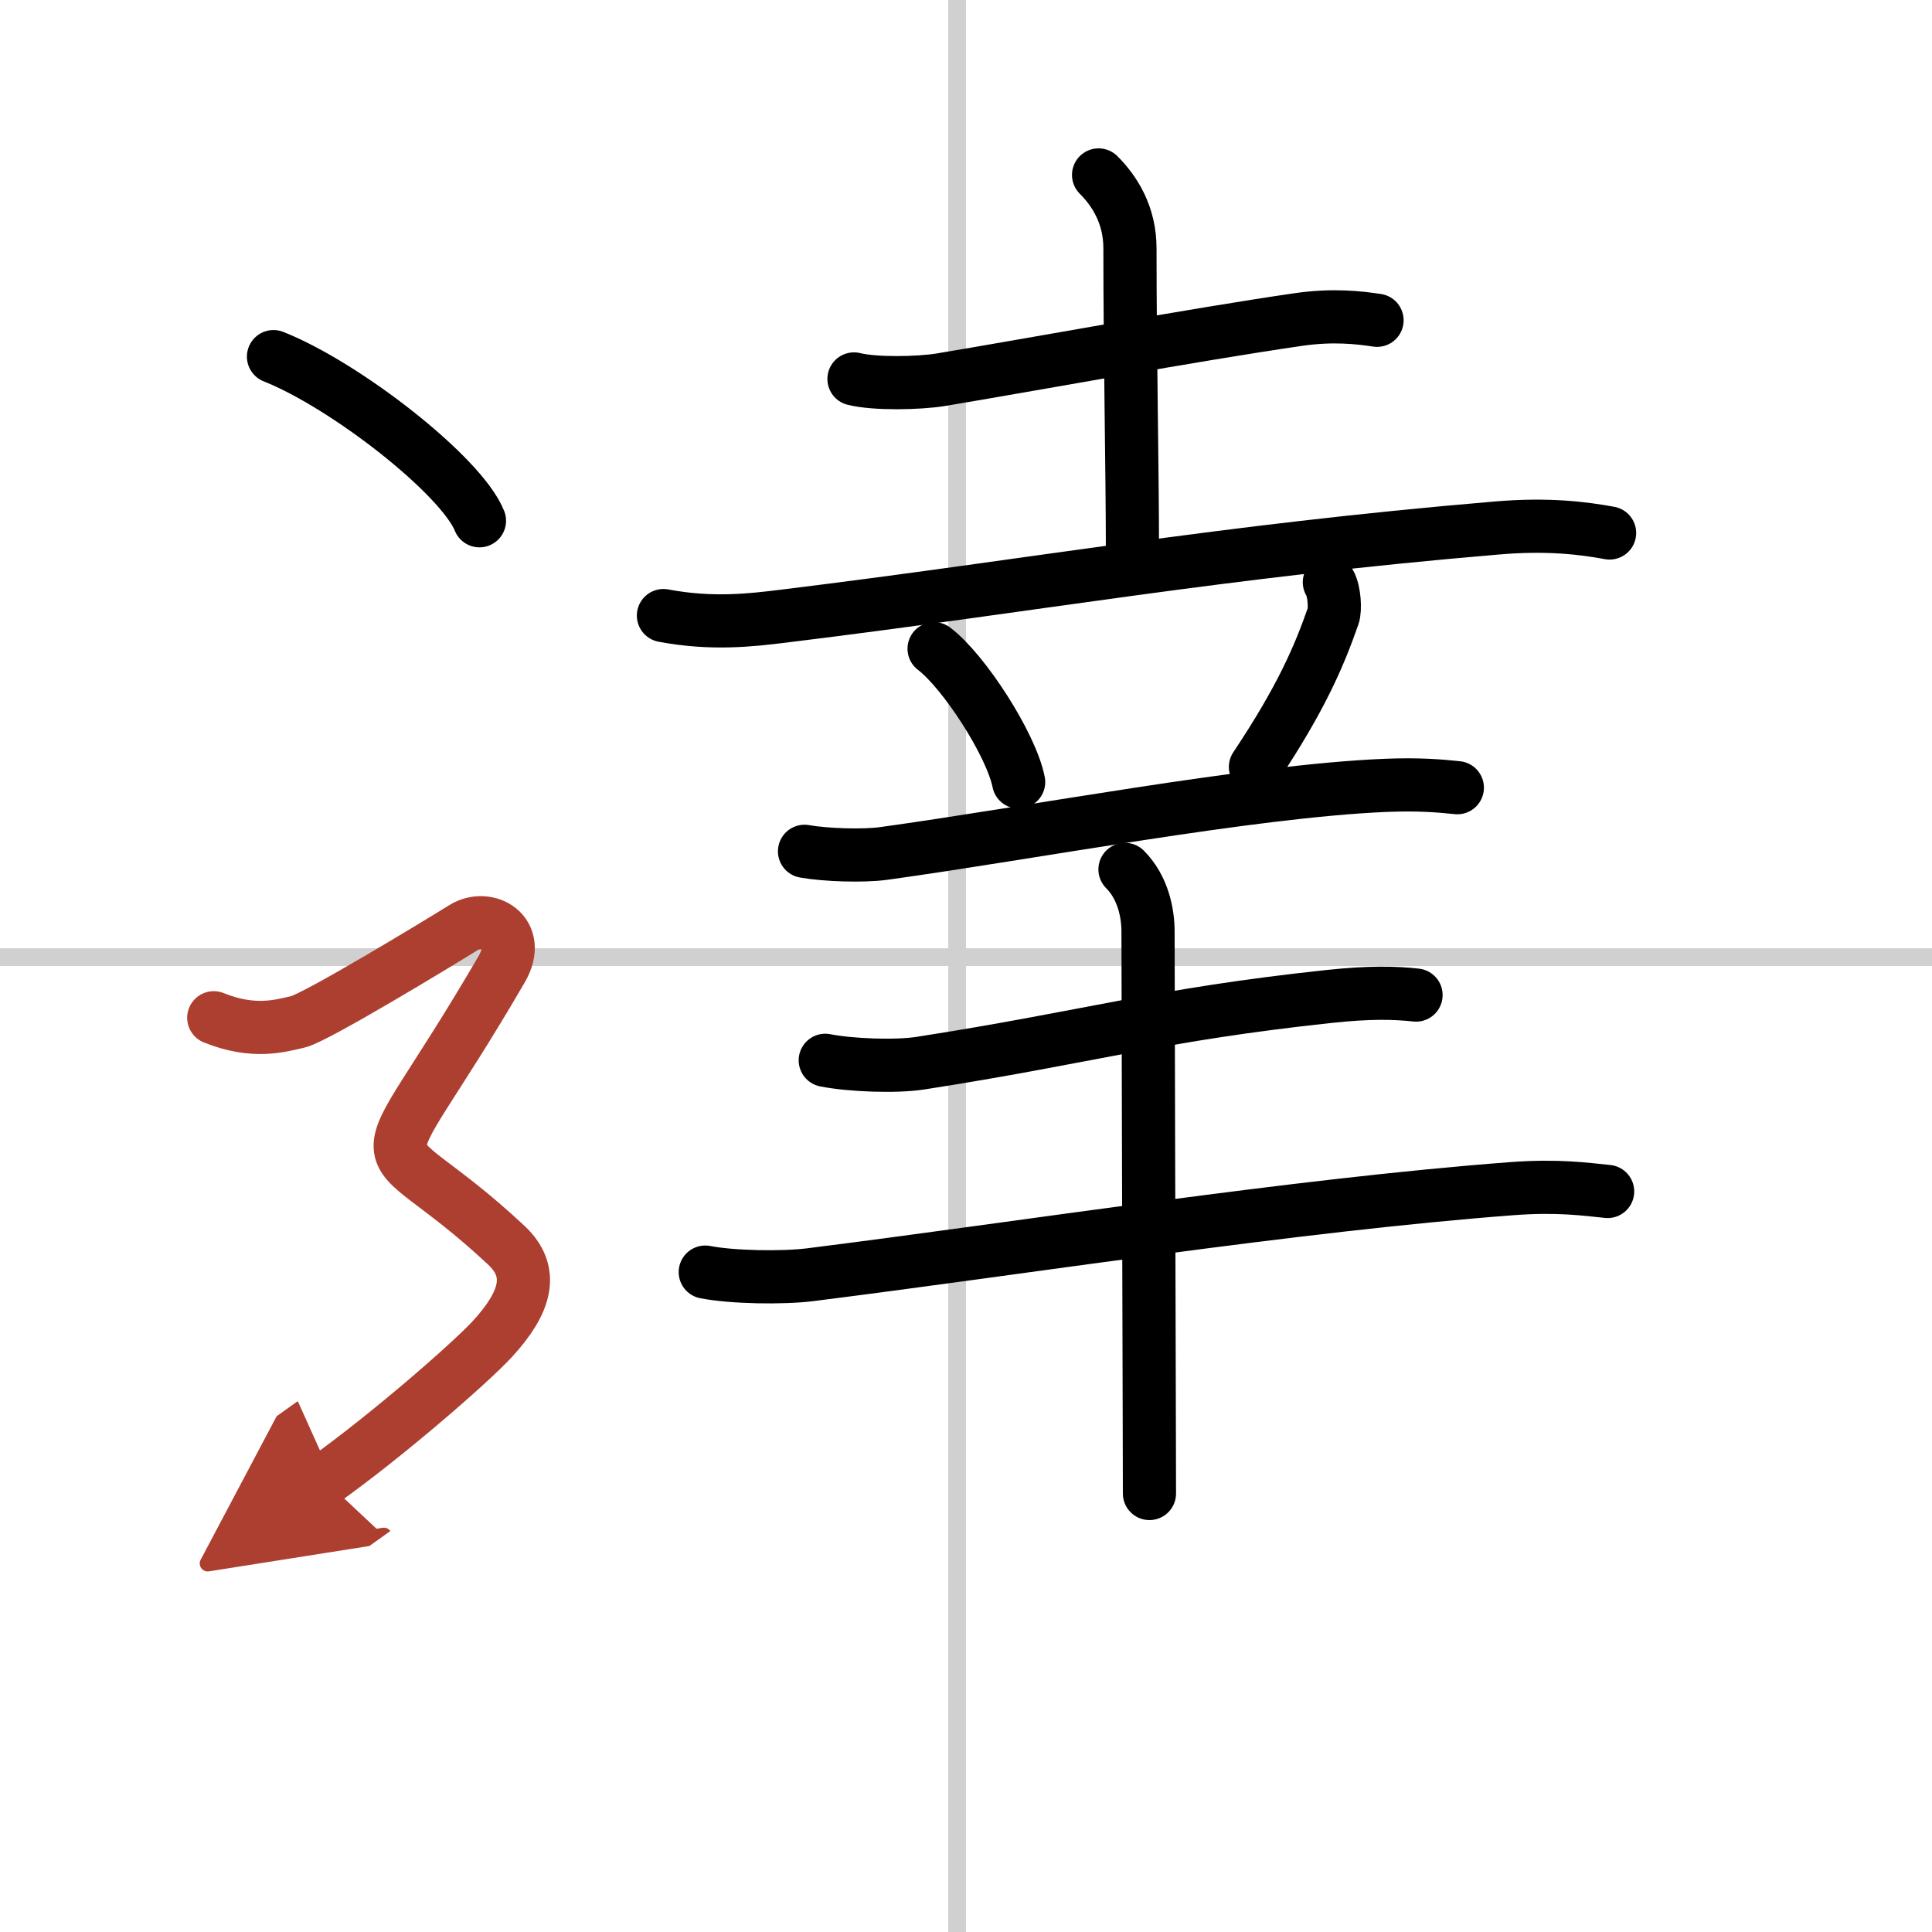<svg width="400" height="400" viewBox="0 0 109 109" xmlns="http://www.w3.org/2000/svg"><defs><marker id="a" markerWidth="4" orient="auto" refX="1" refY="5" viewBox="0 0 10 10"><polyline points="0 0 10 5 0 10 1 5" fill="#ad3f31" stroke="#ad3f31"/></marker></defs><g fill="none" stroke="#000" stroke-linecap="round" stroke-linejoin="round" stroke-width="3"><rect width="100%" height="100%" fill="#fff" stroke="#fff"/><line x1="54" x2="54" y2="109" stroke="#d0d0d0" stroke-width="1"/><line x2="109" y1="54" y2="54" stroke="#d0d0d0" stroke-width="1"/><path d="m48.18 21.38c1.2 0.3 3.67 0.24 4.86 0.05 4.89-0.81 14.39-2.56 20.19-3.4 1.98-0.29 3.46-0.11 4.46 0.04"/><path d="m61.98 9.87c0.92 0.92 1.77 2.27 1.77 4.14 0 6.12 0.14 12.5 0.14 17.11"/><path d="M37.43,34.73c2.75,0.52,4.98,0.25,6.71,0.04C58.57,33,68.7,31.12,84.43,29.79c2.9-0.25,4.92,0.01,6.38,0.28"/><path d="m52.7 36.6c1.68 1.27 4.35 5.4 4.77 7.52"/><path d="m75 32.85c0.31 0.52 0.33 1.58 0.22 1.89-0.79 2.26-1.79 4.63-4.39 8.53"/><path d="m45.39 48.03c1.17 0.21 3.3 0.28 4.47 0.12 8.33-1.15 20.7-3.52 28.28-3.84 1.94-0.08 3.11 0.03 4.08 0.13"/><path d="m46.56 59.82c1.4 0.28 3.99 0.38 5.38 0.16 9.52-1.48 13.4-2.73 23.03-3.76 2.32-0.25 3.75-0.21 4.92-0.08"/><path d="m39.79 71.77c1.54 0.3 4.36 0.34 5.9 0.15 12.25-1.54 27.25-3.92 39.63-4.86 2.55-0.19 4.1 0.03 5.38 0.16"/><path d="m63.47 49.05c1.02 1.02 1.3 2.47 1.3 3.51 0 3.62 0.05 18.16 0.07 27.2 0 1.75 0.01 3.29 0.01 4.5"/><path d="m15.43 20.12c4.1 1.63 10.6 6.72 11.62 9.26"/><path d="m12.06 57.42c2.25 0.91 3.75 0.46 4.75 0.23s8-4.48 9.33-5.31 3.37 0.25 2.17 2.33c-7.75 13.33-7.62 8.21 0.25 15.58 1.64 1.53 1.08 3.25-0.75 5.26-1.27 1.39-6 5.49-9.5 7.99" marker-end="url(#a)" stroke="#ad3f31"/></g></svg>
